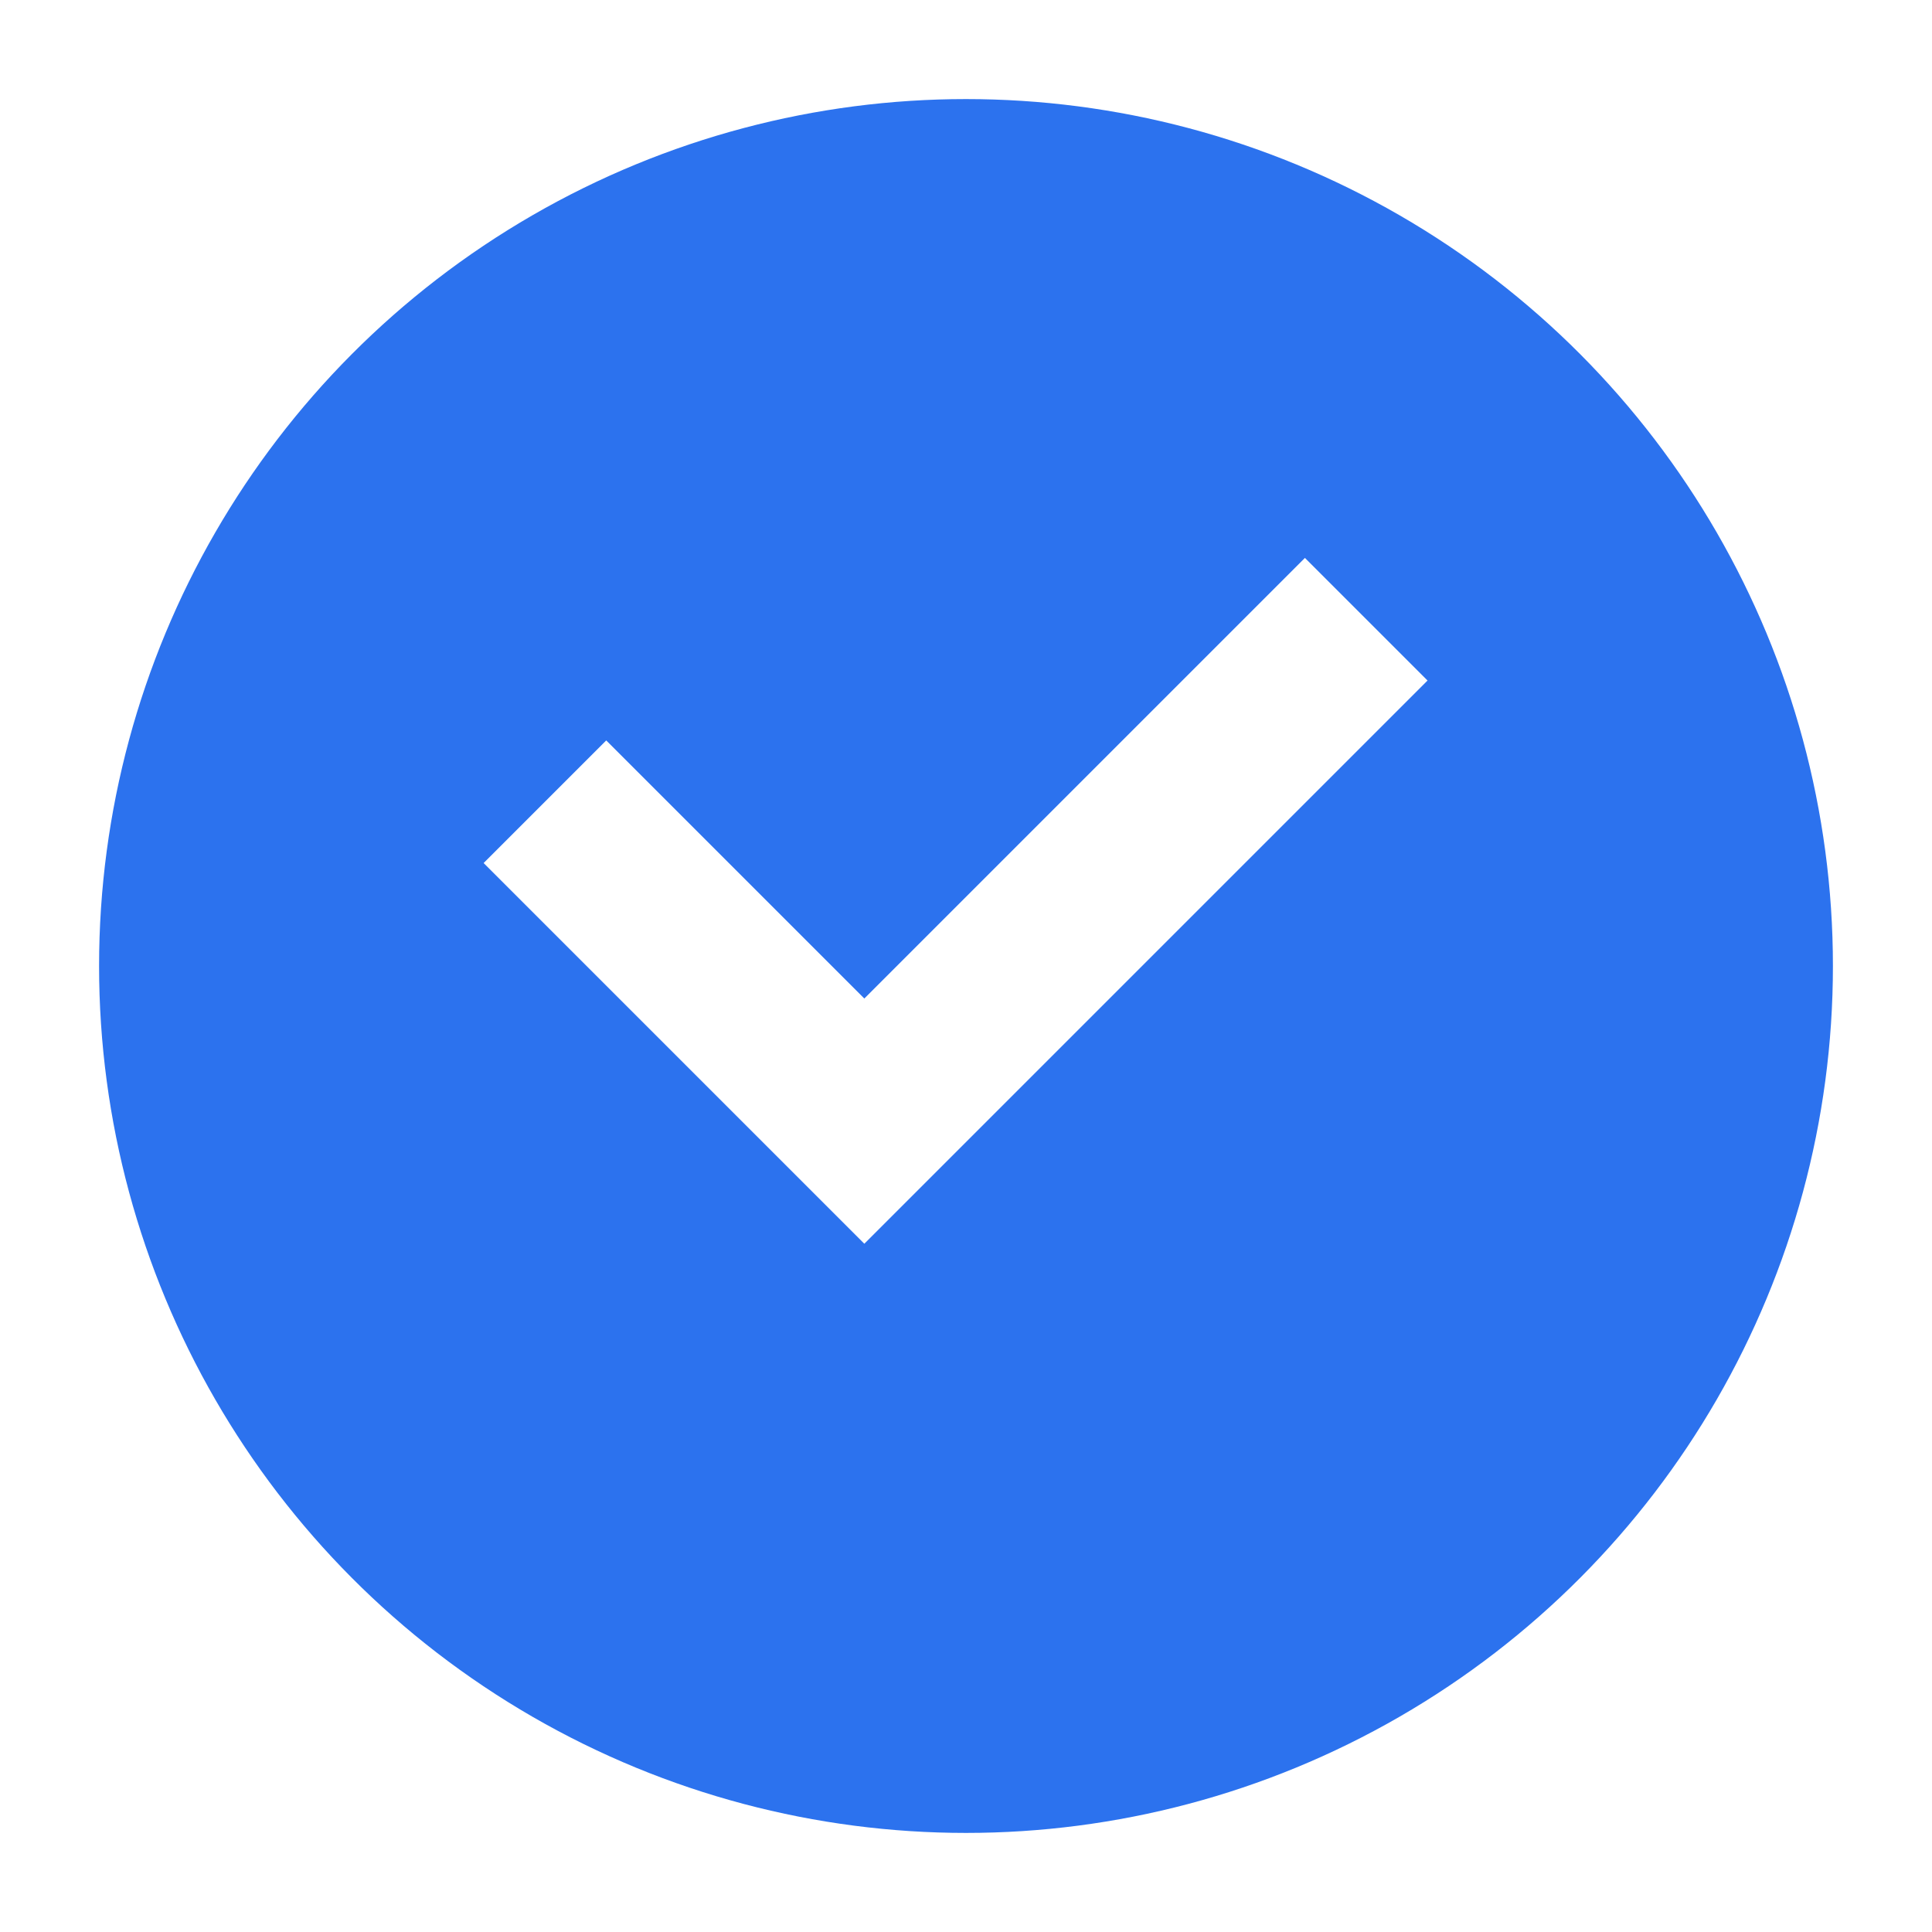 <svg width="78" height="78" viewBox="0 0 78 78" fill="none" xmlns="http://www.w3.org/2000/svg">
<g filter="url(#filter0_d_9_534)">
<circle cx="39" cy="35" r="35" fill="#2C72EE"/>
</g>
<path d="M22 32.368L34.895 45.263L55.158 25" stroke="white" stroke-width="7"/>
<defs>
<filter id="filter0_d_9_534" x="0" y="0" width="78" height="78" filterUnits="userSpaceOnUse" color-interpolation-filters="sRGB">
<feFlood flood-opacity="0" result="BackgroundImageFix"/>
<feColorMatrix in="SourceAlpha" type="matrix" values="0 0 0 0 0 0 0 0 0 0 0 0 0 0 0 0 0 0 127 0" result="hardAlpha"/>
<feOffset dy="4"/>
<feGaussianBlur stdDeviation="2"/>
<feComposite in2="hardAlpha" operator="out"/>
<feColorMatrix type="matrix" values="0 0 0 0 0.173 0 0 0 0 0.447 0 0 0 0 0.933 0 0 0 0.34 0"/>
<feBlend mode="normal" in2="BackgroundImageFix" result="effect1_dropShadow_9_534"/>
<feBlend mode="normal" in="SourceGraphic" in2="effect1_dropShadow_9_534" result="shape"/>
</filter>
</defs>
</svg>
